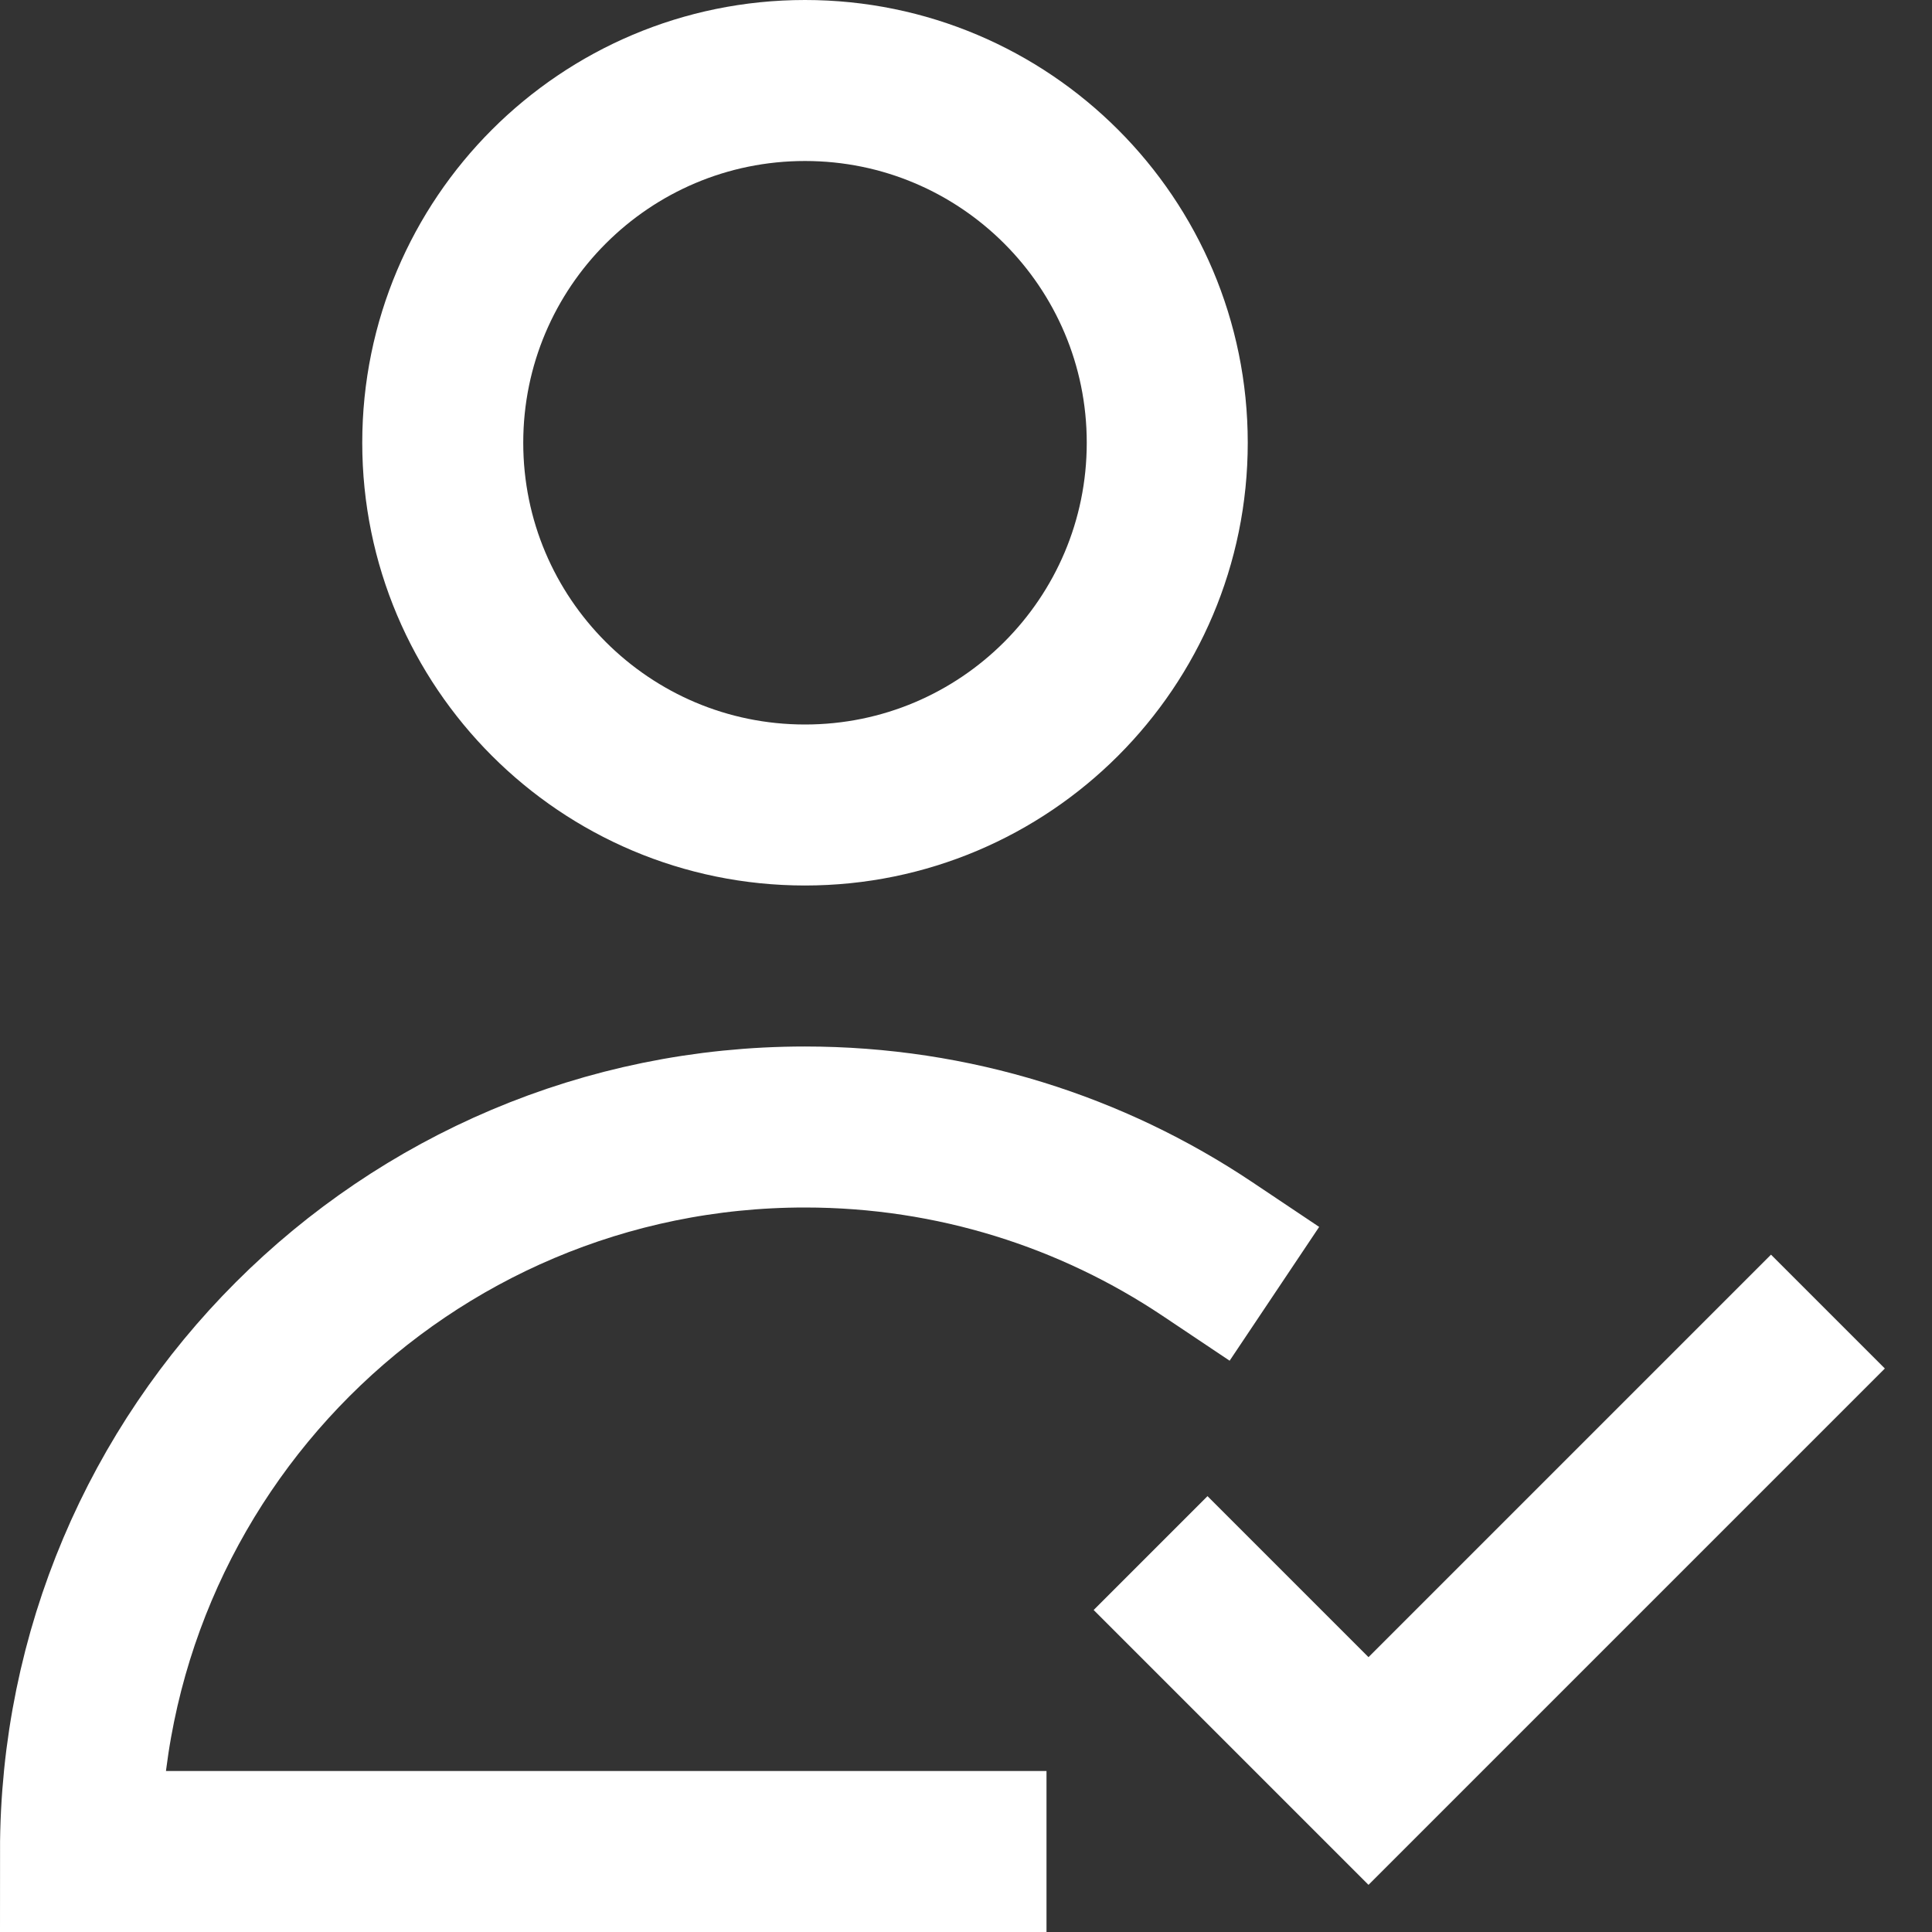 <svg width="24" height="24" viewBox="0 0 24 24" fill="none" xmlns="http://www.w3.org/2000/svg">
<rect x="0" y="0" width="24" height="24" fill="#333333" stroke="none"/>
<g clip-path="url(#clip0_1979_304)">
<path d="M10 10C12.485 10 14.5 7.985 14.5 5.5C14.5 3.015 12.485 1 10 1C7.515 1 5.5 3.015 5.5 5.5C5.5 7.985 7.515 10 10 10Z" stroke="white" stroke-width="2" stroke-miterlimit="10" stroke-linecap="square"/>
<path d="M15 15.516C13.57 14.559 11.85 14 9.999 14C5.029 14 1 18.029 1 23H12" stroke="white" stroke-width="2" stroke-miterlimit="10" stroke-linecap="square"/>
<path d="M15 20L17 22L22 17" stroke="white" stroke-width="2" stroke-miterlimit="10" stroke-linecap="square"/>
</g>
<defs>
<clipPath id="clip0_1979_304">
<rect width="24" height="24" fill="white"/>
</clipPath>
</defs>
</svg>
